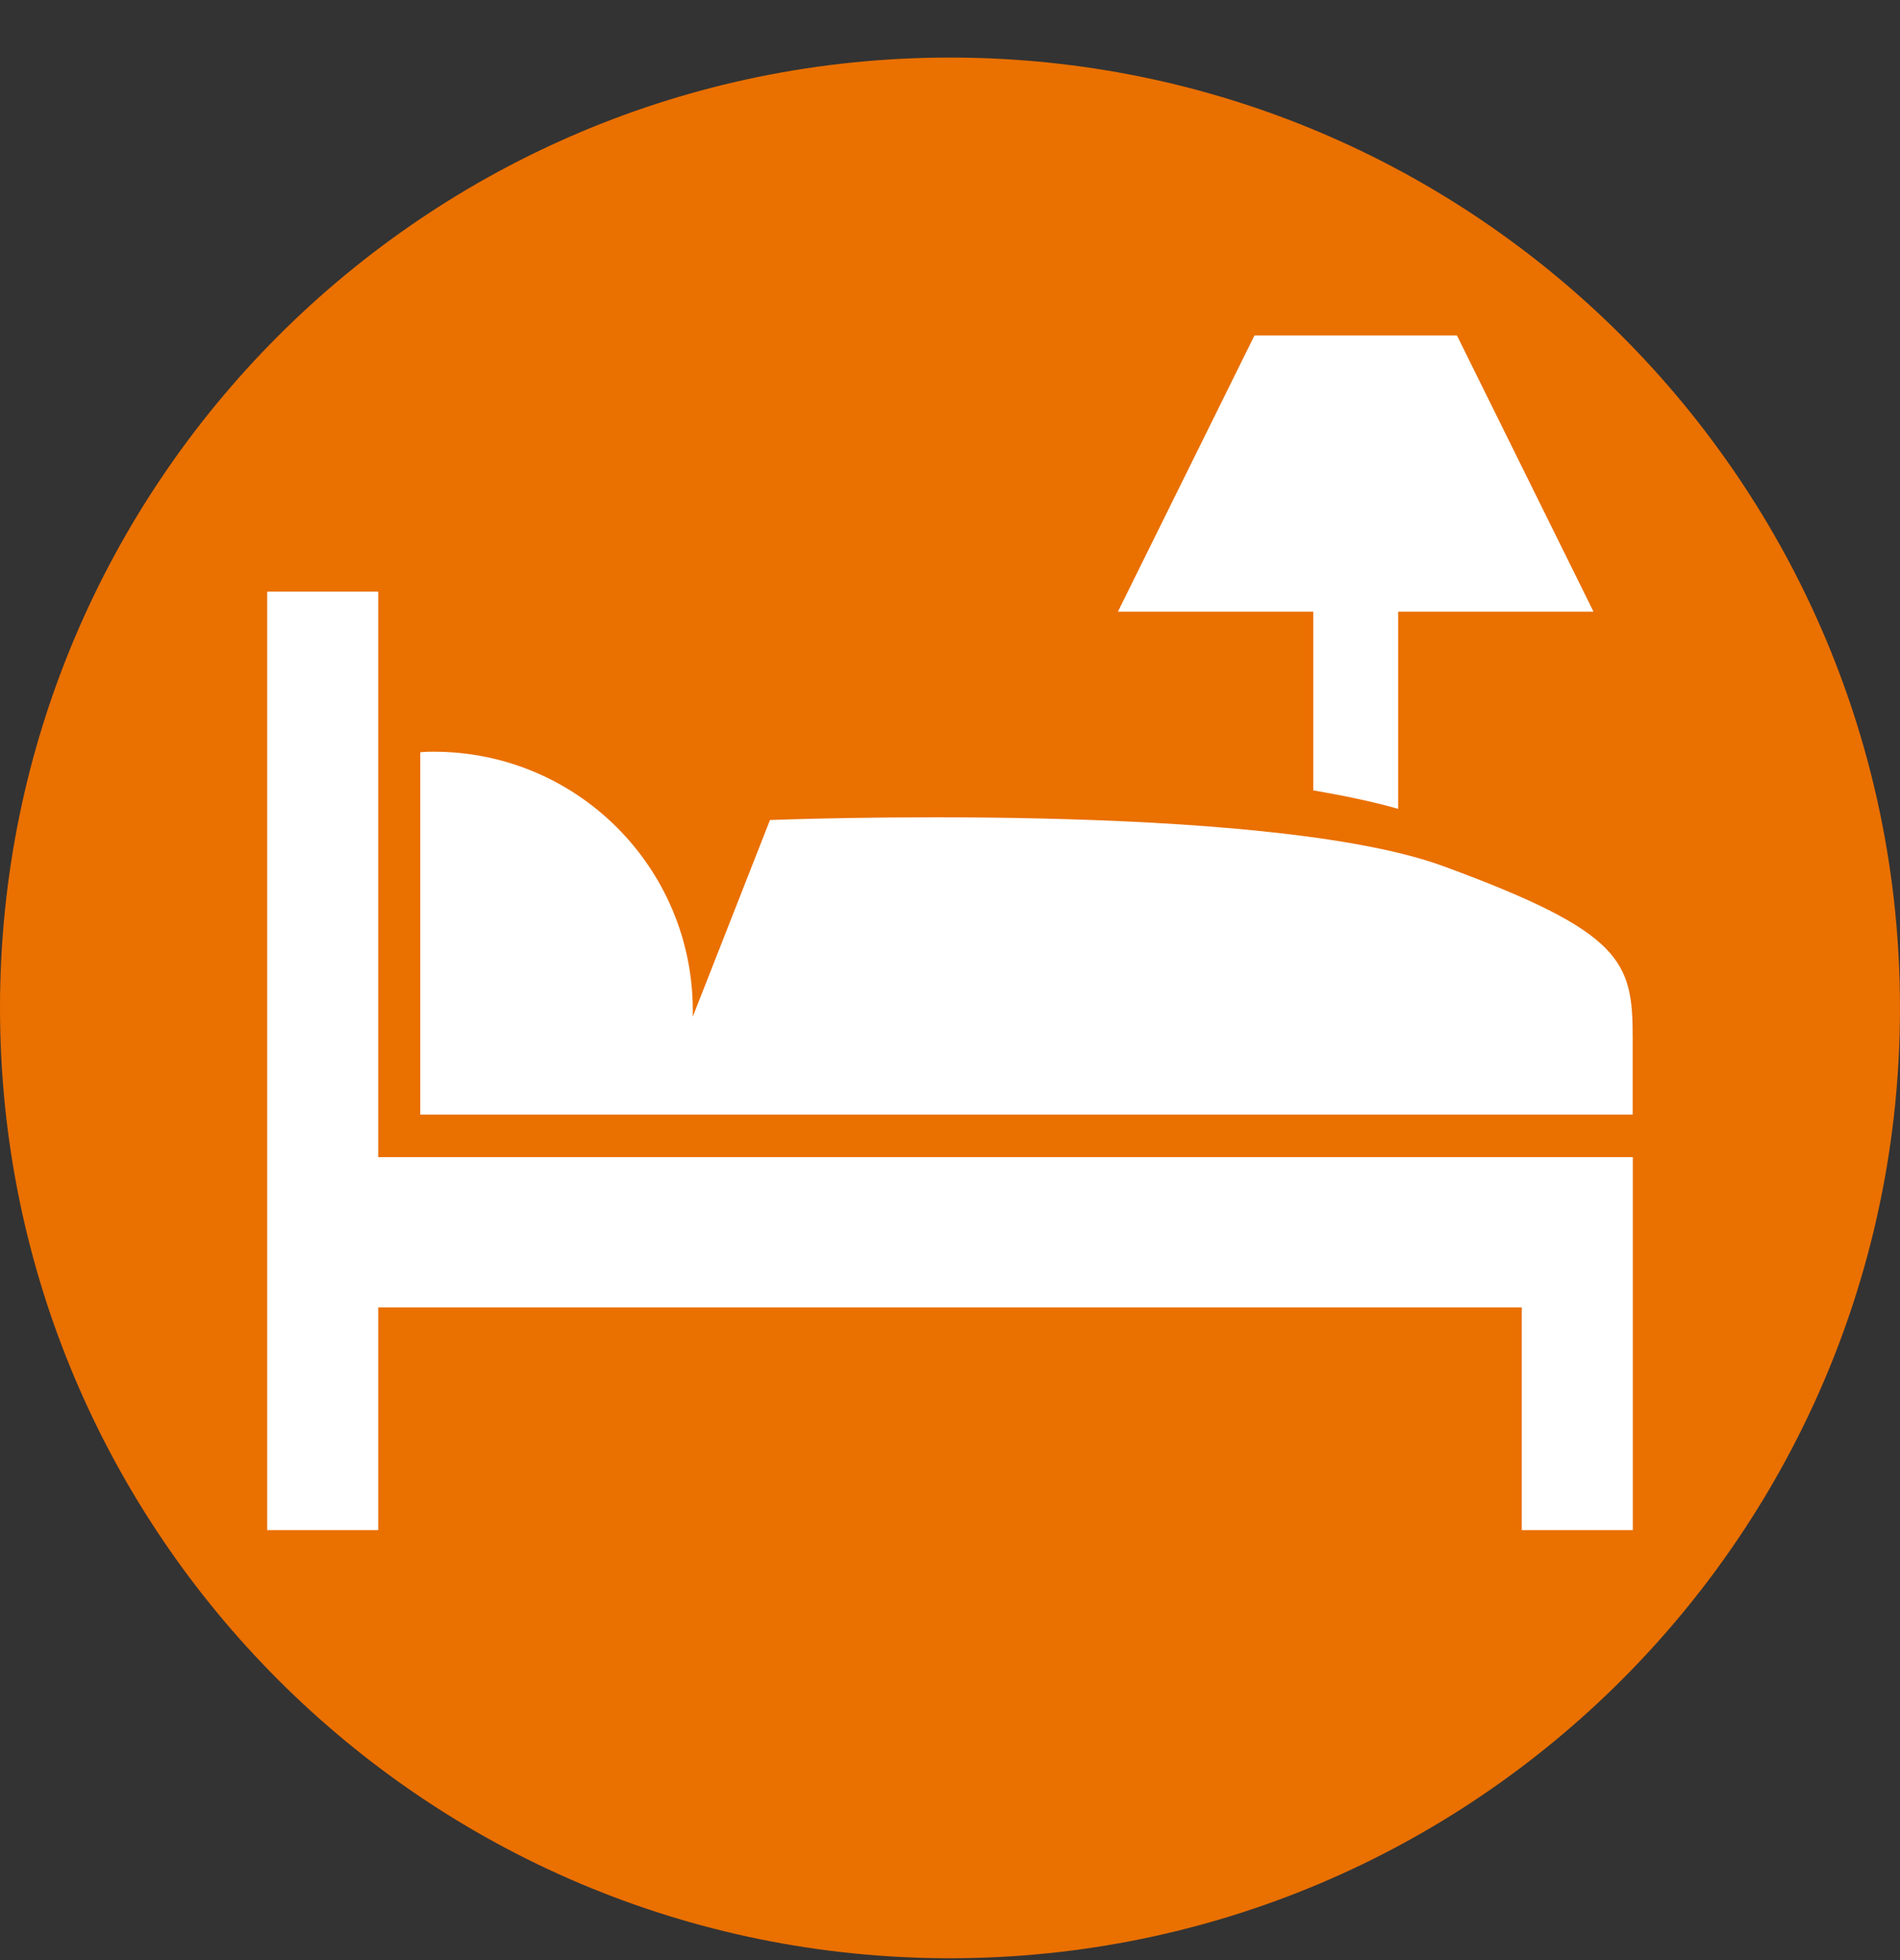 <svg width="32" height="33" viewBox="0 0 32 33" fill="none" xmlns="http://www.w3.org/2000/svg">
<rect x="0" y="0" width="32" height="33" fill="#333333" stroke="none"/>
<path d="M16 32.969C24.837 32.969 32 25.805 32 16.969C32 8.132 24.837 0.969 16 0.969C7.163 0.969 0 8.132 0 16.969C0 25.805 7.163 32.969 16 32.969Z" fill="#EA7000"/>
<path d="M22.128 13.308C22.648 13.398 23.128 13.498 23.548 13.618V10.298H26.838L24.538 5.648H21.128L18.828 10.298H22.118V13.308H22.128Z" fill="white"/>
<path d="M7.088 18.766H27.498V17.476C27.498 16.186 27.338 15.696 24.318 14.586C21.298 13.476 12.968 13.806 12.968 13.806L11.668 17.116C11.668 17.116 11.668 17.046 11.668 17.016C11.668 14.606 9.718 12.656 7.308 12.656C7.228 12.656 7.158 12.656 7.078 12.666V18.766H7.088Z" fill="white"/>
<path d="M26.57 19.481H25.63H6.37V9.961H4.5V25.761H6.37V22.011H25.63V25.761H27.5V19.481H26.57Z" fill="white"/>
</svg>
